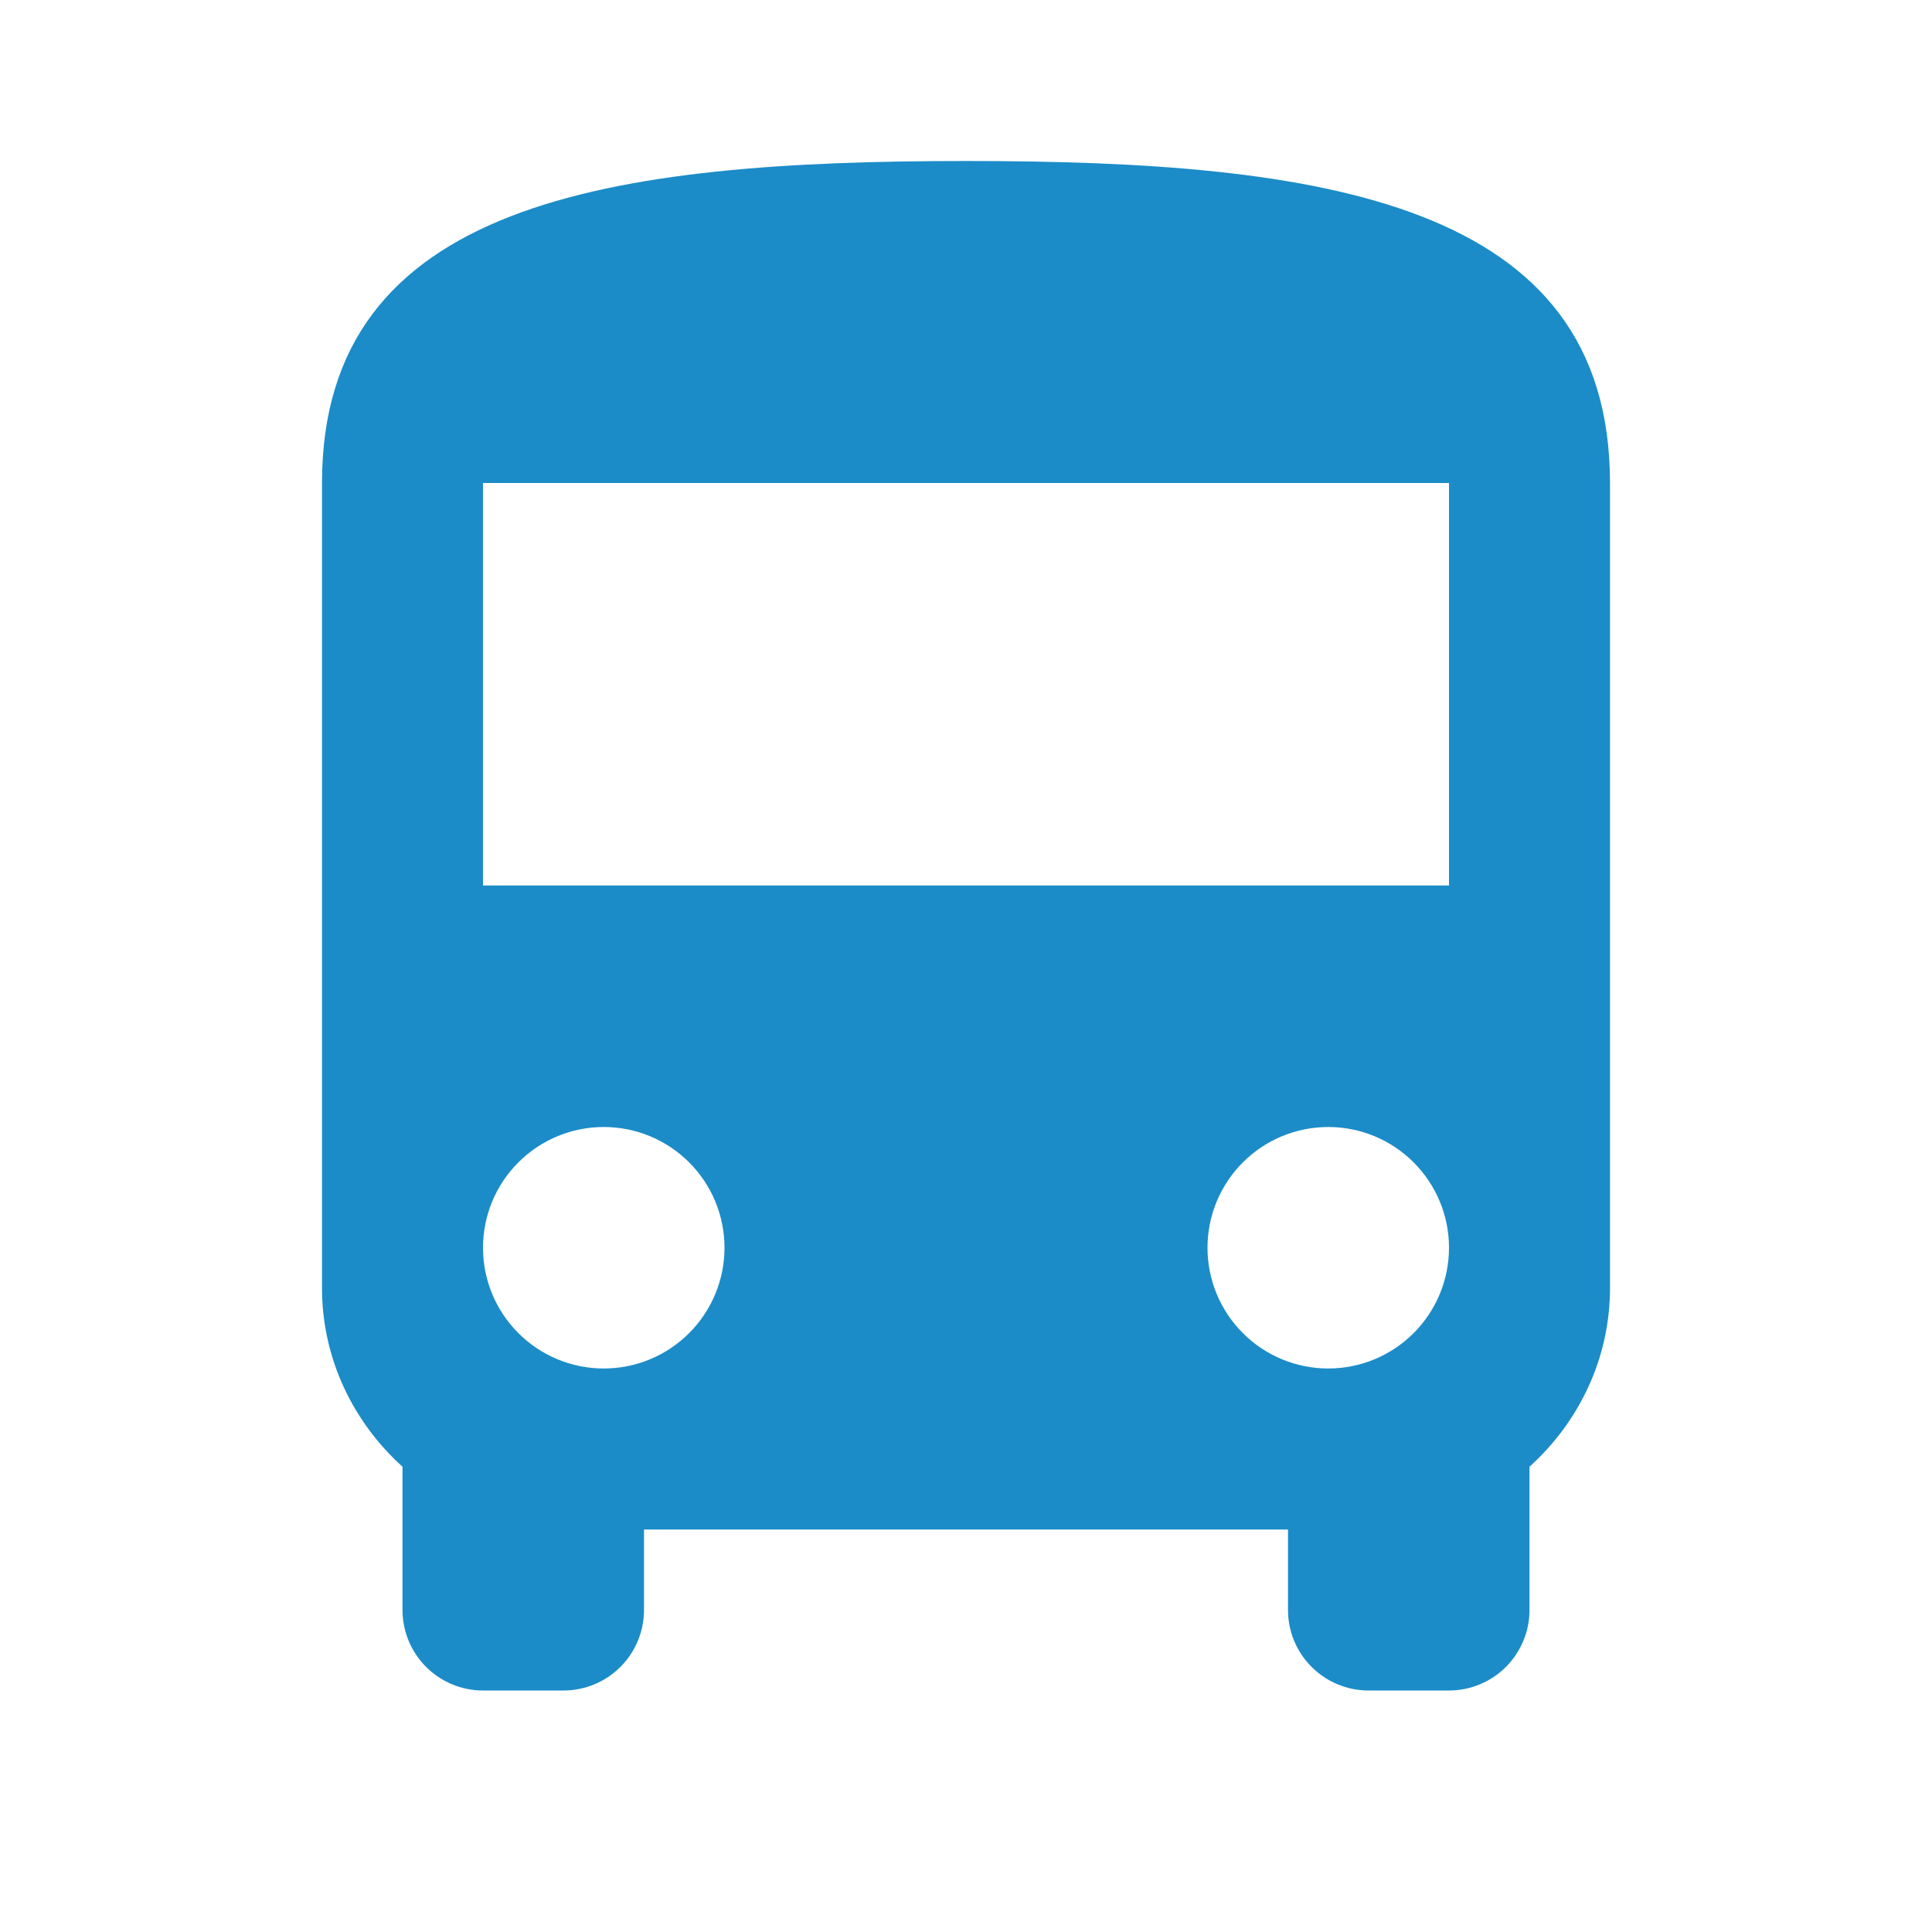 <?xml version="1.0" encoding="UTF-8"?> <svg xmlns="http://www.w3.org/2000/svg" width="48" height="48" viewBox="0 0 48 48" fill="none"><g id="osteo-clinics-picto-bus"><path id="Vector" d="M36 22H12V12H36M33 34C32.204 34 31.441 33.684 30.879 33.121C30.316 32.559 30 31.796 30 31C30 30.204 30.316 29.441 30.879 28.879C31.441 28.316 32.204 28 33 28C33.796 28 34.559 28.316 35.121 28.879C35.684 29.441 36 30.204 36 31C36 31.796 35.684 32.559 35.121 33.121C34.559 33.684 33.796 34 33 34ZM15 34C14.204 34 13.441 33.684 12.879 33.121C12.316 32.559 12 31.796 12 31C12 30.204 12.316 29.441 12.879 28.879C13.441 28.316 14.204 28 15 28C15.796 28 16.559 28.316 17.121 28.879C17.684 29.441 18 30.204 18 31C18 31.796 17.684 32.559 17.121 33.121C16.559 33.684 15.796 34 15 34ZM8 32C8 33.76 8.78 35.34 10 36.44V40C10 40.53 10.211 41.039 10.586 41.414C10.961 41.789 11.47 42 12 42H14C14.53 42 15.039 41.789 15.414 41.414C15.789 41.039 16 40.53 16 40V38H32V40C32 40.53 32.211 41.039 32.586 41.414C32.961 41.789 33.47 42 34 42H36C36.53 42 37.039 41.789 37.414 41.414C37.789 41.039 38 40.53 38 40V36.44C39.22 35.34 40 33.76 40 32V12C40 5 32.84 4 24 4C15.16 4 8 5 8 12V32Z" fill="#1B8CC8"></path></g></svg> 